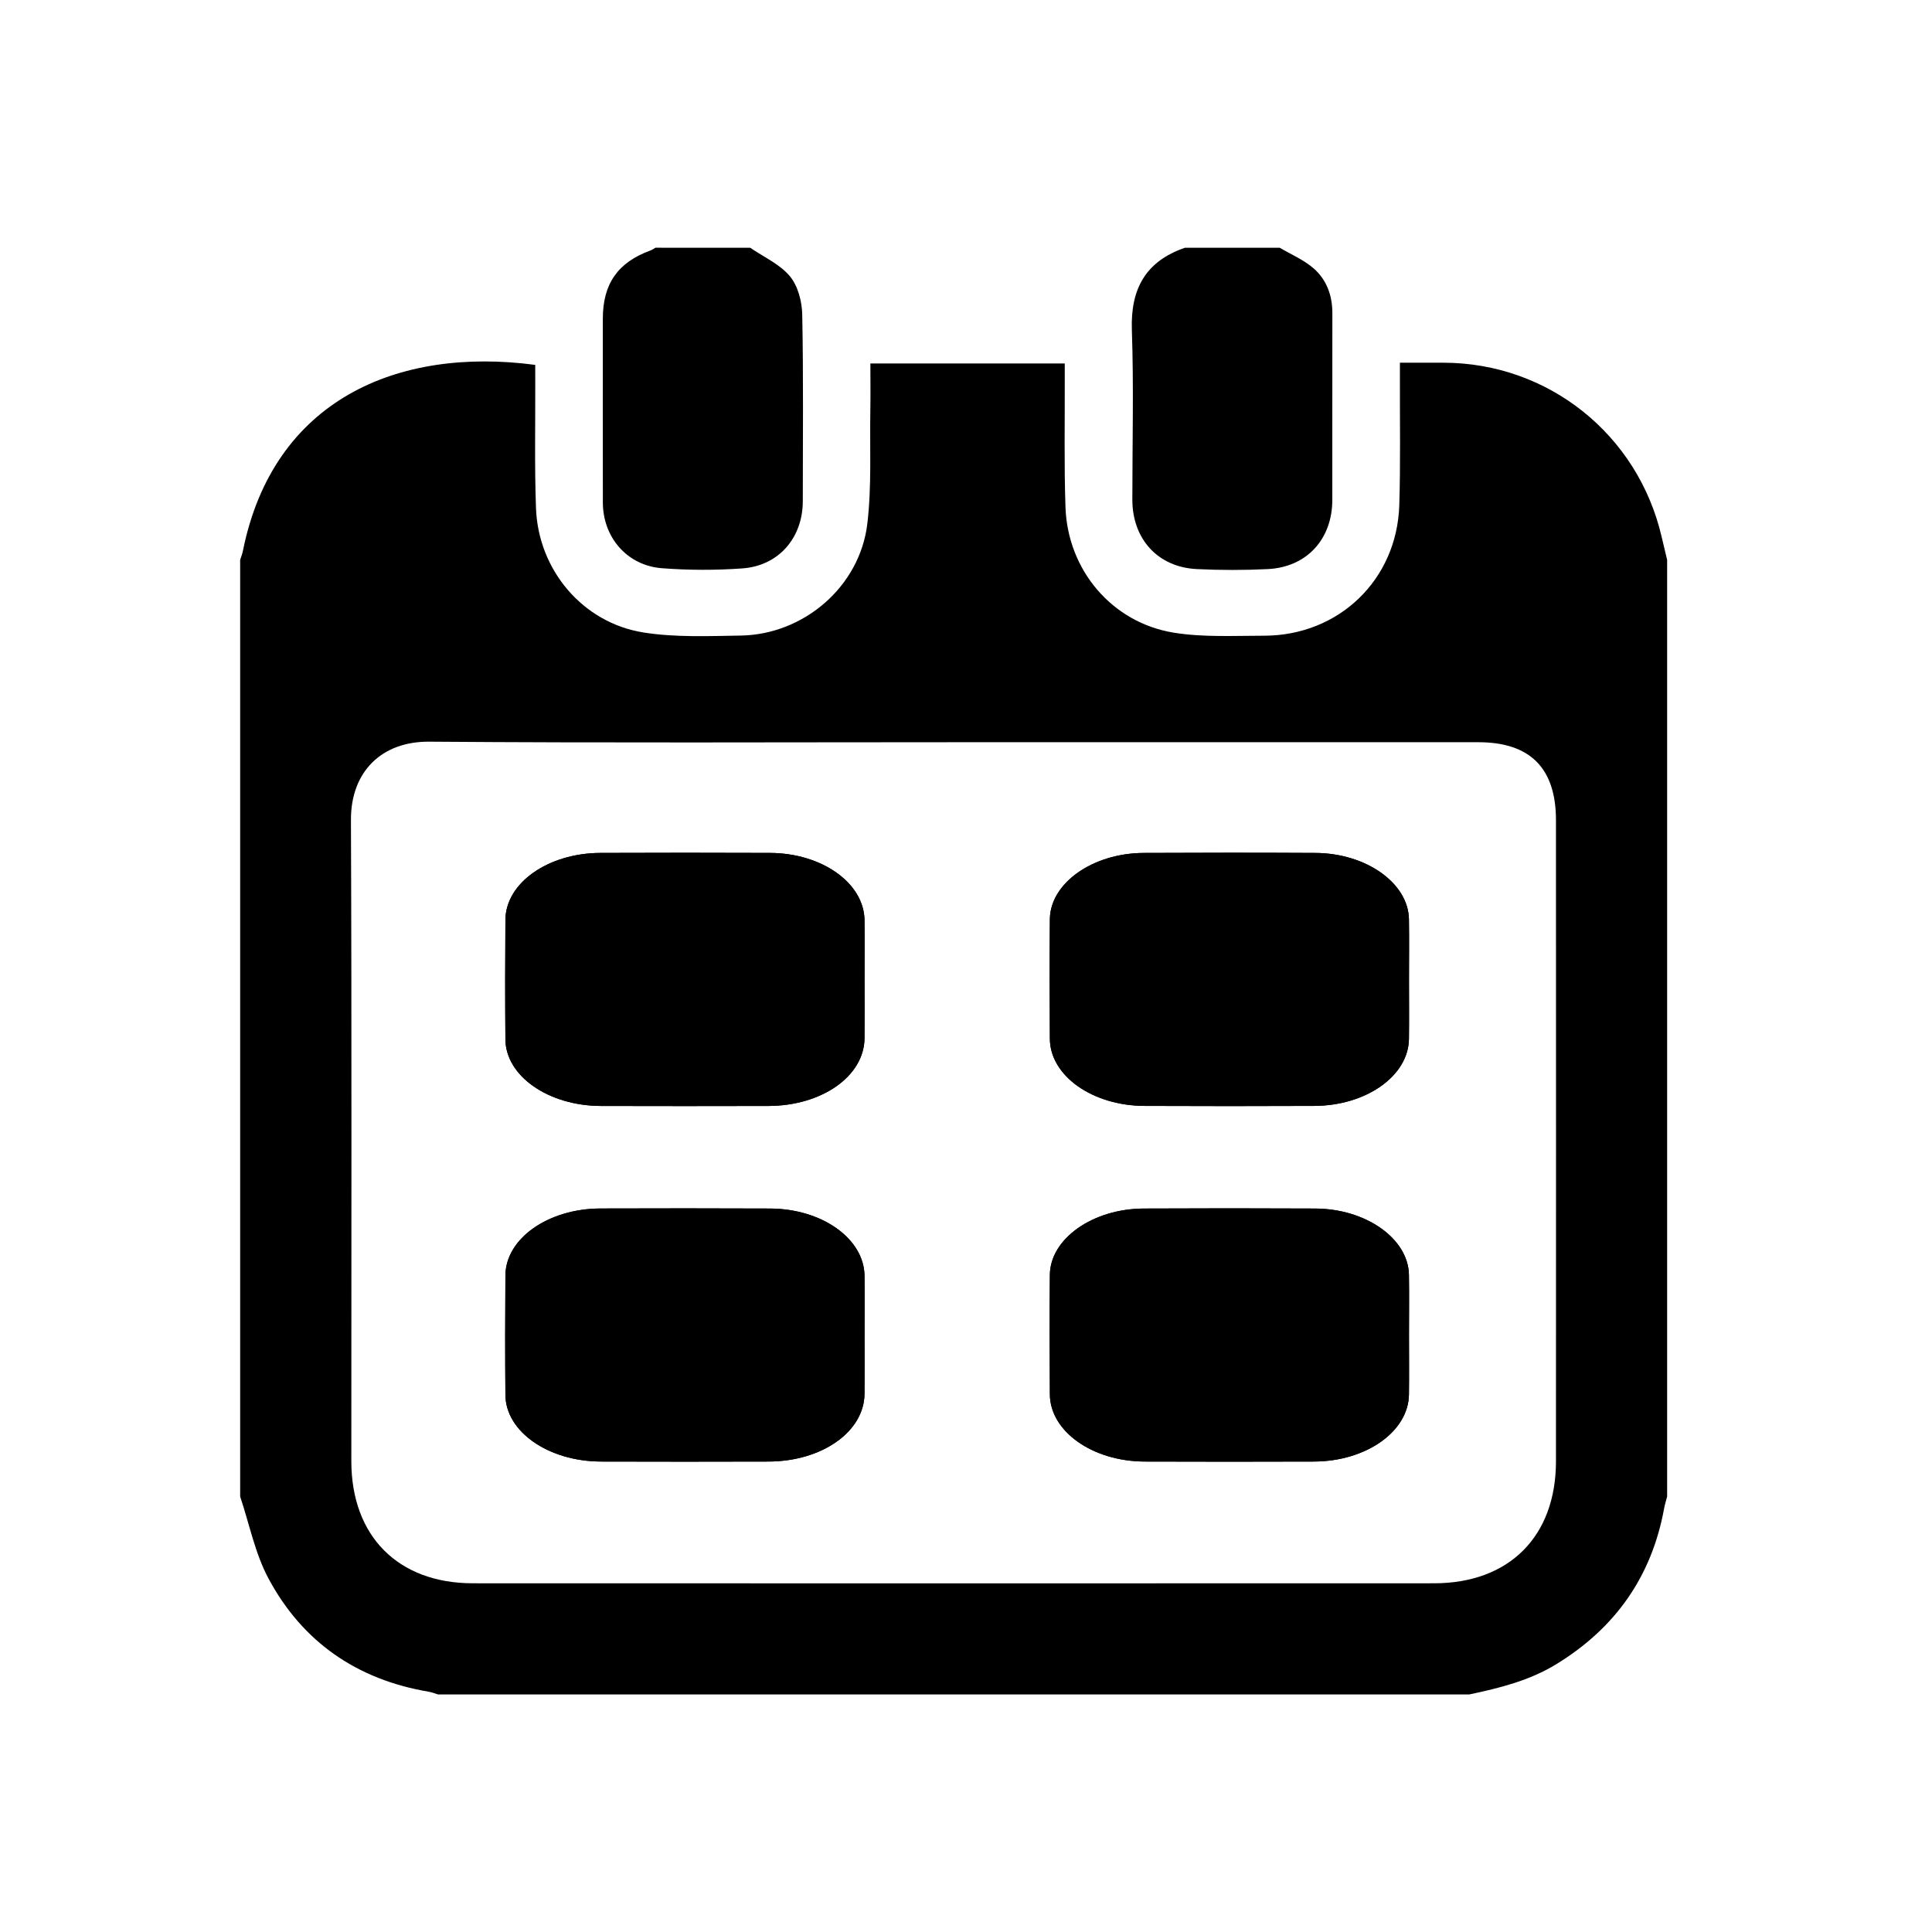 <?xml version="1.0" encoding="utf-8"?>
<!-- Generator: Adobe Illustrator 16.0.4, SVG Export Plug-In . SVG Version: 6.00 Build 0)  -->
<!DOCTYPE svg PUBLIC "-//W3C//DTD SVG 1.1//EN" "http://www.w3.org/Graphics/SVG/1.1/DTD/svg11.dtd">
<svg version="1.1" id="Layer_1" xmlns="http://www.w3.org/2000/svg" xmlns:xlink="http://www.w3.org/1999/xlink" x="0px" y="0px"
	 width="400px" height="400px" viewBox="0 0 400 400" enable-background="new 0 0 400 400" xml:space="preserve">
<g>
	<path d="M304.194,350.818c-71.168,0-142.334,0-213.502,0
		c-0.638-0.19-1.261-0.451-1.913-0.562c-14.839-2.501-26.151-10.277-33.208-23.478c-2.778-5.194-3.943-11.263-5.848-16.929
		c0-63.271,0-130.654,0-193.931c0.196-0.633,0.453-1.256,0.578-1.904c6.273-31.179,31.982-42.26,60.514-38.467
		c0,1.115,0,2.26,0.005,3.406c0.03,8.745-0.165,17.496,0.151,26.236c0.462,12.824,9.68,23.774,22.292,25.764
		c6.581,1.04,13.407,0.738,20.118,0.633c13.065-0.216,24.648-10.167,26.19-23.157c0.925-7.781,0.487-15.722,0.623-23.594
		c0.056-3.145,0.01-6.289,0.01-9.584c13.518,0,26.721,0,40.243,0c0,1.175,0,2.205,0,3.235c0.03,8.841-0.15,17.691,0.15,26.522
		c0.442,13.01,9.625,23.9,22.414,25.979c6.098,0.989,12.438,0.628,18.676,0.628c15.481,0,27.526-11.548,28.02-27
		c0.271-8.74,0.1-17.491,0.13-26.236c0-1.02,0-2.034,0-3.285c3.255,0,6.118,0,8.991,0c21.711,0.015,40.296,14.858,45.209,36.096
		c0.361,1.578,0.743,3.15,1.125,4.727c0,63.276,0,130.659,0,193.931c-0.211,0.814-0.473,1.618-0.623,2.452
		c-2.572,14.104-10.106,24.773-22.303,32.238C316.671,347.956,310.473,349.492,304.194,350.818z M197.61,153.668
		c-36.252,0-72.499,0.166-108.746-0.111c-9.846-0.075-16.25,6.208-16.205,16.23c0.182,42.885,0.066,89.861,0.081,132.749
		c0.01,15.521,9.68,25.257,25.161,25.267c66.346,0.021,132.693,0.03,199.029,0c15.542-0.01,25.206-9.715,25.217-25.227
		c0.02-42.877,0.01-89.863,0-132.744c0-10.805-5.355-16.164-16.074-16.164C269.915,153.662,233.759,153.668,197.61,153.668z"/>
	<path d="M155.32,51.291c2.793,1.919,6.124,3.396,8.213,5.897
		c1.673,2,2.512,5.239,2.562,7.952c0.257,12.869,0.121,25.744,0.116,38.618c-0.005,7.57-4.968,13.382-12.503,13.924
		c-5.535,0.397-11.146,0.387-16.682-0.04c-7.208-0.558-12.201-6.409-12.211-13.598c-0.021-12.678-0.006-25.362-0.006-38.04
		c0-7.264,3.109-11.694,9.896-14.16c0.352-0.131,0.662-0.367,0.994-0.553C142.24,51.291,148.78,51.291,155.32,51.291z"/>
	<path d="M264.952,51.291c2.371,1.401,4.993,2.501,7.032,4.285
		c2.683,2.346,3.879,5.611,3.868,9.278c-0.021,12.869,0,25.744-0.01,38.613c0,8.148-5.274,13.955-13.352,14.356
		c-4.883,0.241-9.806,0.236-14.698,0c-8.066-0.392-13.341-6.204-13.352-14.356c0-11.719,0.302-23.448-0.1-35.152
		c-0.292-8.534,2.873-14.226,10.99-17.023C251.872,51.291,258.412,51.291,264.952,51.291z"/>
	<path d="M178.994,203.04c0-4.179,0.04-8.354-0.006-12.527
		c-0.085-7.655-8.775-13.879-19.56-13.924c-11.714-0.05-23.423-0.045-35.132,0c-10.825,0.04-19.601,6.224-19.656,13.854
		c-0.064,8.248-0.07,16.503,0,24.751c0.065,7.596,8.896,13.744,19.762,13.784c11.573,0.03,23.142,0.03,34.71,0
		c11.096-0.04,19.801-6.188,19.876-14.005C179.03,210.994,178.994,207.015,178.994,203.04z M291.716,202.864
		c0-4.174,0.05-8.349-0.01-12.527c-0.11-7.47-8.831-13.693-19.38-13.744c-11.854-0.065-23.709-0.06-35.554,0
		c-10.559,0.05-19.339,6.264-19.409,13.723c-0.07,8.248-0.061,16.499,0,24.757c0.05,7.646,8.79,13.854,19.59,13.894
		c11.704,0.051,23.418,0.051,35.132,0c10.81-0.04,19.53-6.238,19.621-13.873C291.756,211.014,291.716,206.945,291.716,202.864z"/>
	<path d="M178.994,203.04c0,3.976,0.035,7.954-0.006,11.933
		c-0.075,7.816-8.78,13.965-19.876,14.005c-11.568,0.03-23.137,0.03-34.71,0c-10.865-0.04-19.696-6.188-19.762-13.784
		c-0.07-8.248-0.064-16.503,0-24.751c0.056-7.63,8.831-13.814,19.656-13.854c11.709-0.045,23.418-0.05,35.132,0
		c10.784,0.045,19.475,6.269,19.56,13.924C179.034,194.686,178.994,198.861,178.994,203.04z"/>
	<path d="M291.716,202.864c0,4.081,0.04,8.15-0.01,12.229
		c-0.091,7.635-8.812,13.833-19.621,13.873c-11.714,0.051-23.428,0.051-35.132,0c-10.8-0.04-19.54-6.248-19.59-13.894
		c-0.061-8.258-0.07-16.509,0-24.757c0.07-7.459,8.851-13.673,19.409-13.723c11.845-0.06,23.699-0.065,35.554,0
		c10.549,0.05,19.27,6.274,19.38,13.744C291.766,194.515,291.716,198.69,291.716,202.864z"/>
	<path d="M178.994,276.657c0-4.169,0.04-8.349-0.006-12.528
		c-0.085-7.655-8.775-13.873-19.56-13.914c-11.714-0.05-23.423-0.05-35.132-0.01c-10.825,0.04-19.601,6.229-19.656,13.854
		c-0.064,8.259-0.07,16.507,0,24.755c0.065,7.604,8.896,13.743,19.762,13.783c11.573,0.04,23.142,0.03,34.71,0
		c11.096-0.03,19.801-6.188,19.876-14.005C179.03,284.613,178.994,280.635,178.994,276.657z M291.716,276.486
		c0-4.18,0.05-8.349-0.01-12.527c-0.11-7.465-8.831-13.693-19.38-13.744c-11.854-0.06-23.709-0.06-35.554,0
		c-10.559,0.051-19.339,6.259-19.409,13.724c-0.07,8.248-0.061,16.506,0,24.754c0.05,7.646,8.79,13.854,19.59,13.904
		c11.704,0.04,23.418,0.04,35.132,0c10.81-0.05,19.53-6.249,19.621-13.884C291.756,284.643,291.716,280.565,291.716,276.486z"/>
	<path d="M178.994,276.657c0,3.979,0.035,7.956-0.006,11.935
		c-0.075,7.816-8.78,13.975-19.876,14.005c-11.568,0.03-23.137,0.04-34.71,0c-10.865-0.04-19.696-6.179-19.762-13.783
		c-0.07-8.248-0.064-16.496,0-24.755c0.056-7.625,8.831-13.813,19.656-13.854c11.709-0.04,23.418-0.04,35.132,0.01
		c10.784,0.041,19.475,6.259,19.56,13.914C179.034,268.308,178.994,272.488,178.994,276.657z"/>
	<path d="M291.716,276.486c0,4.079,0.04,8.157-0.01,12.227
		c-0.091,7.635-8.812,13.834-19.621,13.884c-11.714,0.04-23.428,0.04-35.132,0c-10.8-0.05-19.54-6.259-19.59-13.904
		c-0.061-8.248-0.07-16.506,0-24.754c0.07-7.465,8.851-13.673,19.409-13.724c11.845-0.06,23.699-0.06,35.554,0
		c10.549,0.051,19.27,6.279,19.38,13.744C291.766,268.137,291.716,272.306,291.716,276.486z"/>
</g>
</svg>

